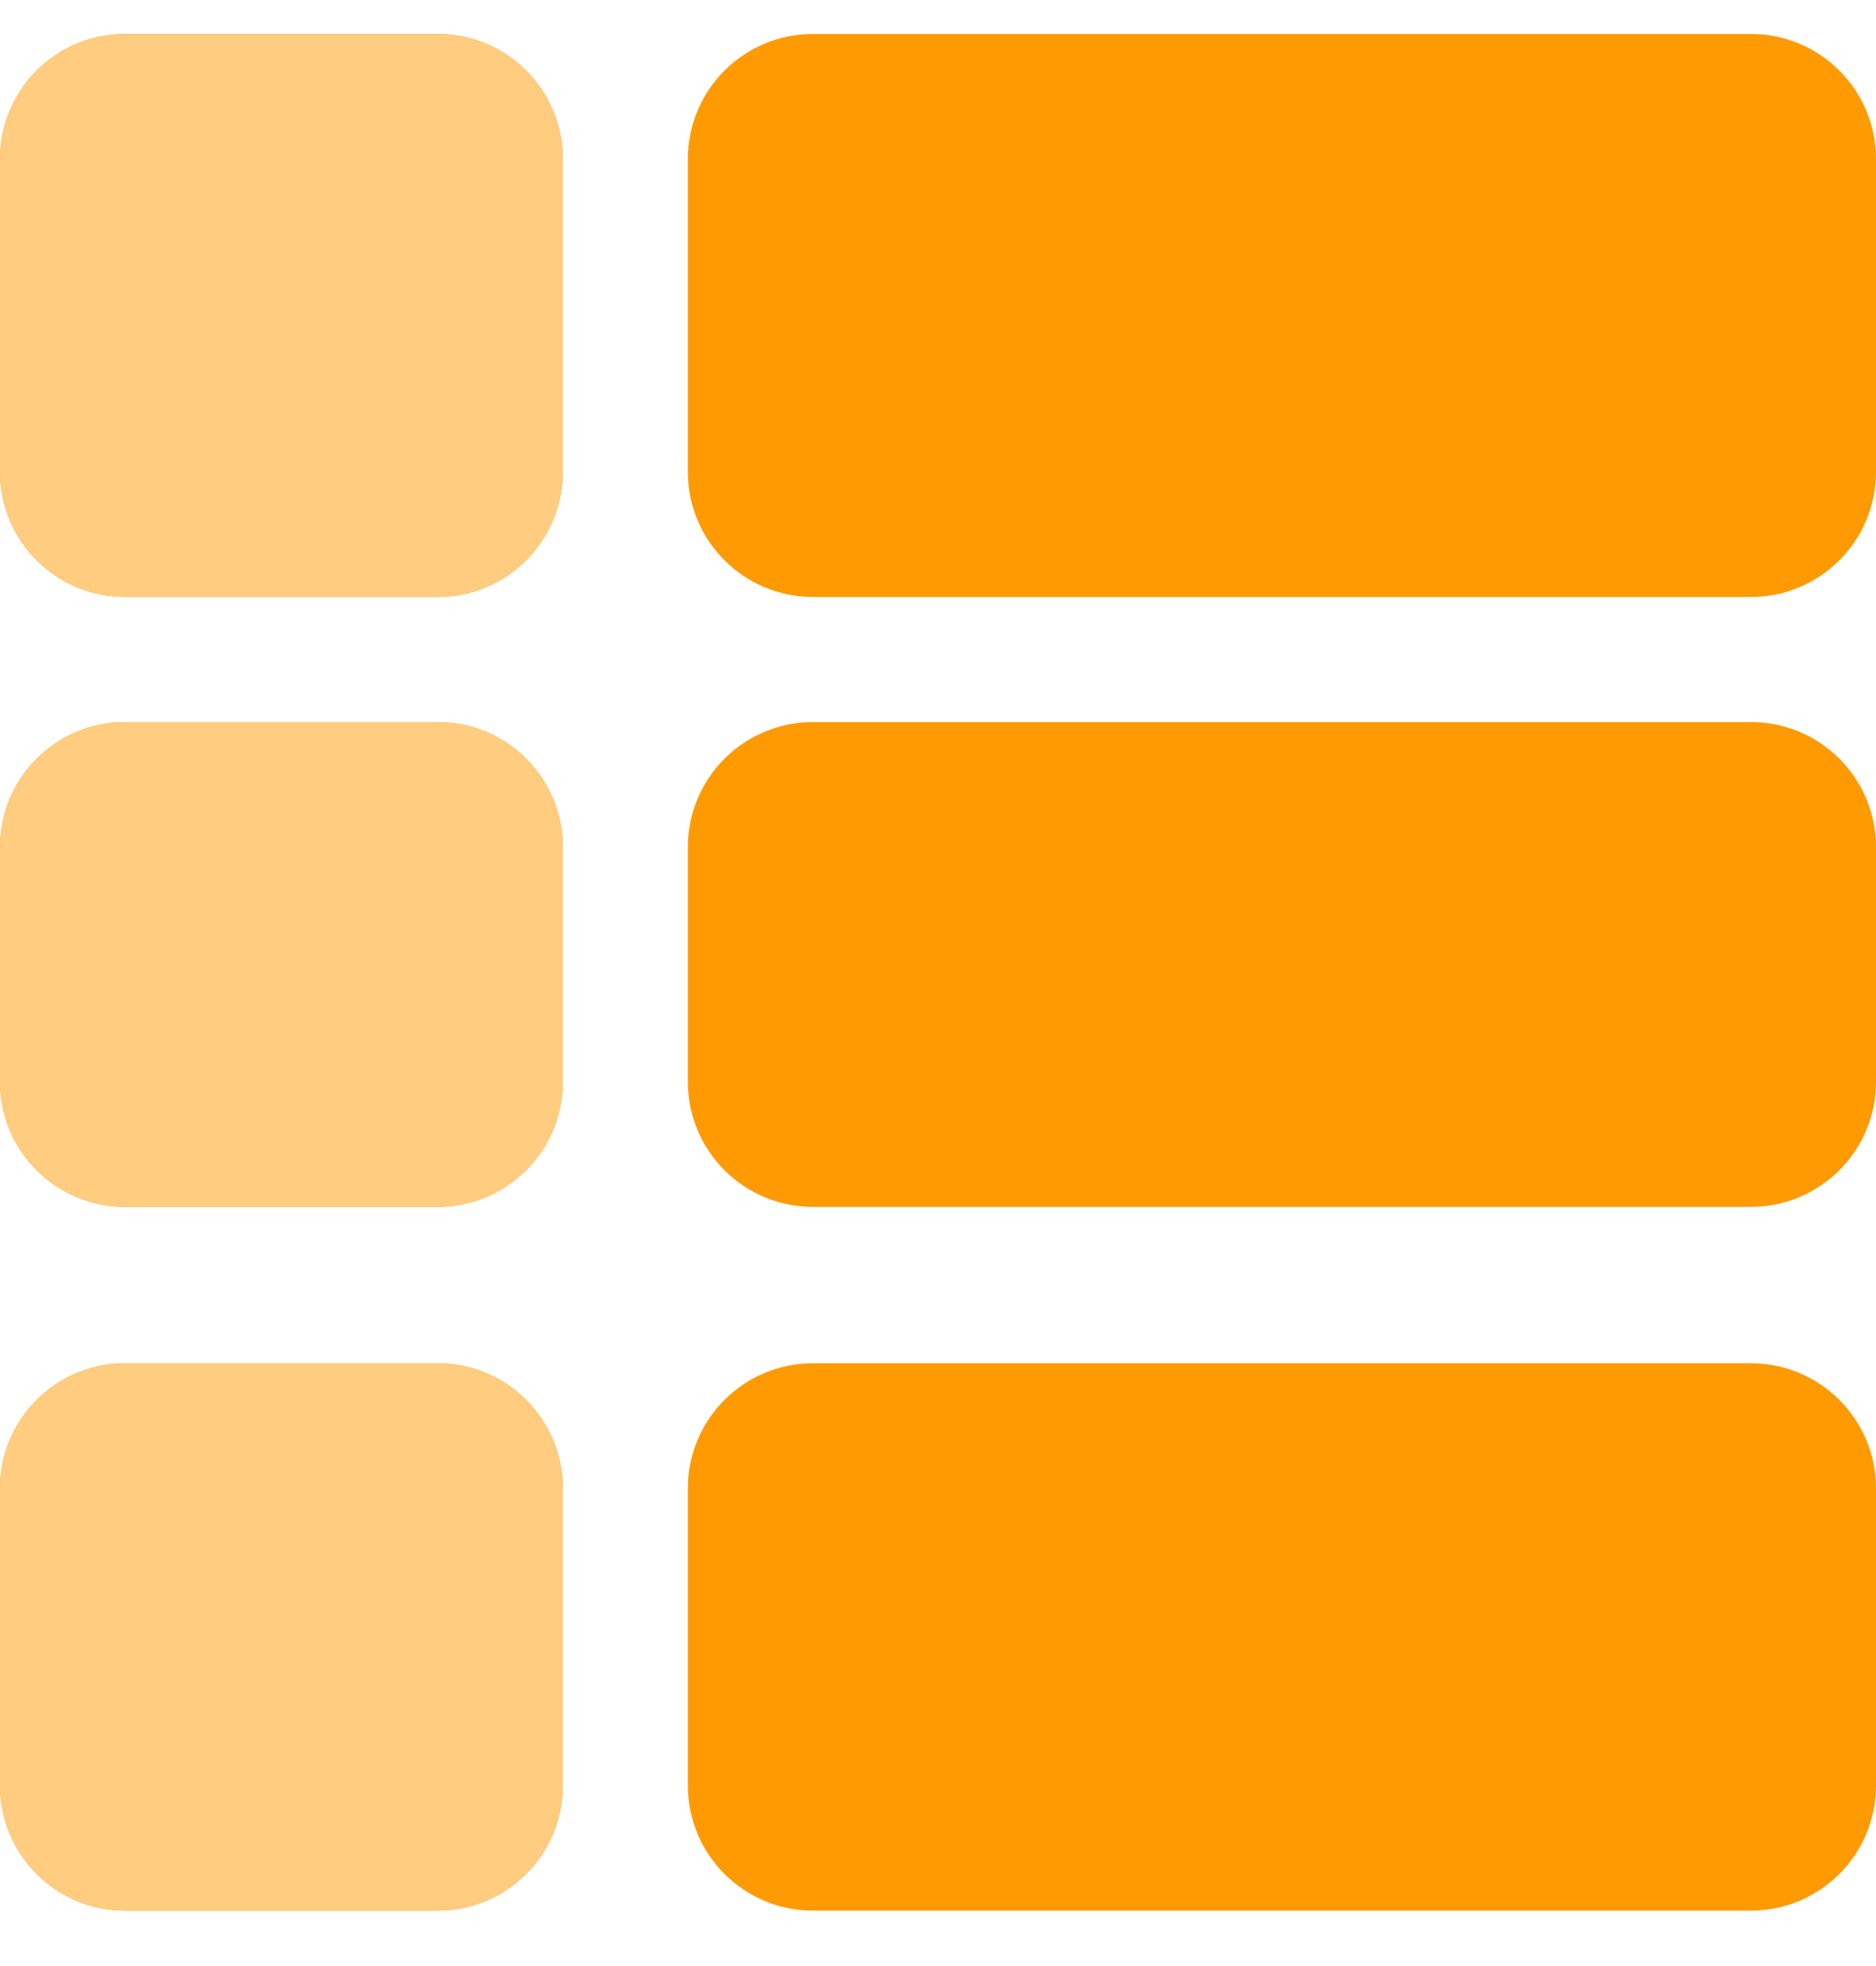 <svg width="21" height="22" viewBox="0 0 21 22" fill="none" xmlns="http://www.w3.org/2000/svg">
<path d="M6.3 1.78C6.3 1.006 5.673 0.38 4.9 0.38H1.4C0.627 0.38 0 1.006 0 1.78V5.28C0 6.053 0.627 6.68 1.4 6.68H4.9C5.673 6.68 6.3 6.053 6.3 5.28V1.78Z" fill="#FF9A03"/>
<path d="M1.4 13.505C0.627 13.505 0 12.878 0 12.105V9.48C0 8.706 0.627 8.08 1.4 8.08H4.9C5.673 8.08 6.3 8.706 6.3 9.48V12.105C6.3 12.878 5.673 13.505 4.9 13.505H1.4Z" fill="#FF9A03"/>
<path d="M1.4 15.255C0.627 15.255 0 15.882 0 16.655V19.98C0 20.753 0.627 21.38 1.4 21.38H4.9C5.673 21.38 6.3 20.753 6.3 19.98V16.655C6.3 15.882 5.673 15.255 4.9 15.255H1.4Z" fill="#FF9A03"/>
<path d="M9.1 15.255C8.327 15.255 7.7 15.882 7.7 16.655V19.98C7.7 20.753 8.327 21.38 9.1 21.38H19.6C20.373 21.38 21 20.753 21 19.98V16.655C21 15.882 20.373 15.255 19.6 15.255L9.1 15.255Z" fill="#FF9A03"/>
<path d="M19.6 13.505C20.373 13.505 21 12.878 21 12.105V9.48C21 8.706 20.373 8.08 19.6 8.08L9.1 8.08C8.327 8.08 7.7 8.706 7.7 9.48V12.105C7.7 12.878 8.327 13.505 9.1 13.505L19.6 13.505Z" fill="#FF9A03"/>
<path d="M21 1.78V5.28C21 6.053 20.373 6.68 19.6 6.68L9.1 6.68C8.327 6.68 7.7 6.053 7.7 5.28V1.78C7.7 1.006 8.327 0.38 9.1 0.38H19.6C20.373 0.38 21 1.006 21 1.78Z" fill="#FF9A03"/>
<path d="M6.3 1.78C6.3 1.006 5.673 0.38 4.9 0.38H1.4C0.627 0.38 0 1.006 0 1.78V5.28C0 6.053 0.627 6.68 1.4 6.68H4.9C5.673 6.68 6.3 6.053 6.3 5.28V1.78Z" fill="#FFCC80"/>
<path d="M1.4 13.505C0.627 13.505 0 12.878 0 12.105V9.48C0 8.706 0.627 8.08 1.4 8.08H4.9C5.673 8.08 6.3 8.706 6.3 9.48V12.105C6.3 12.878 5.673 13.505 4.9 13.505H1.4Z" fill="#FFCC80"/>
<path d="M1.4 15.255C0.627 15.255 0 15.882 0 16.655V19.98C0 20.753 0.627 21.38 1.4 21.38H4.9C5.673 21.38 6.3 20.753 6.3 19.98V16.655C6.3 15.882 5.673 15.255 4.9 15.255H1.4Z" fill="#FFCC80"/>
</svg>
